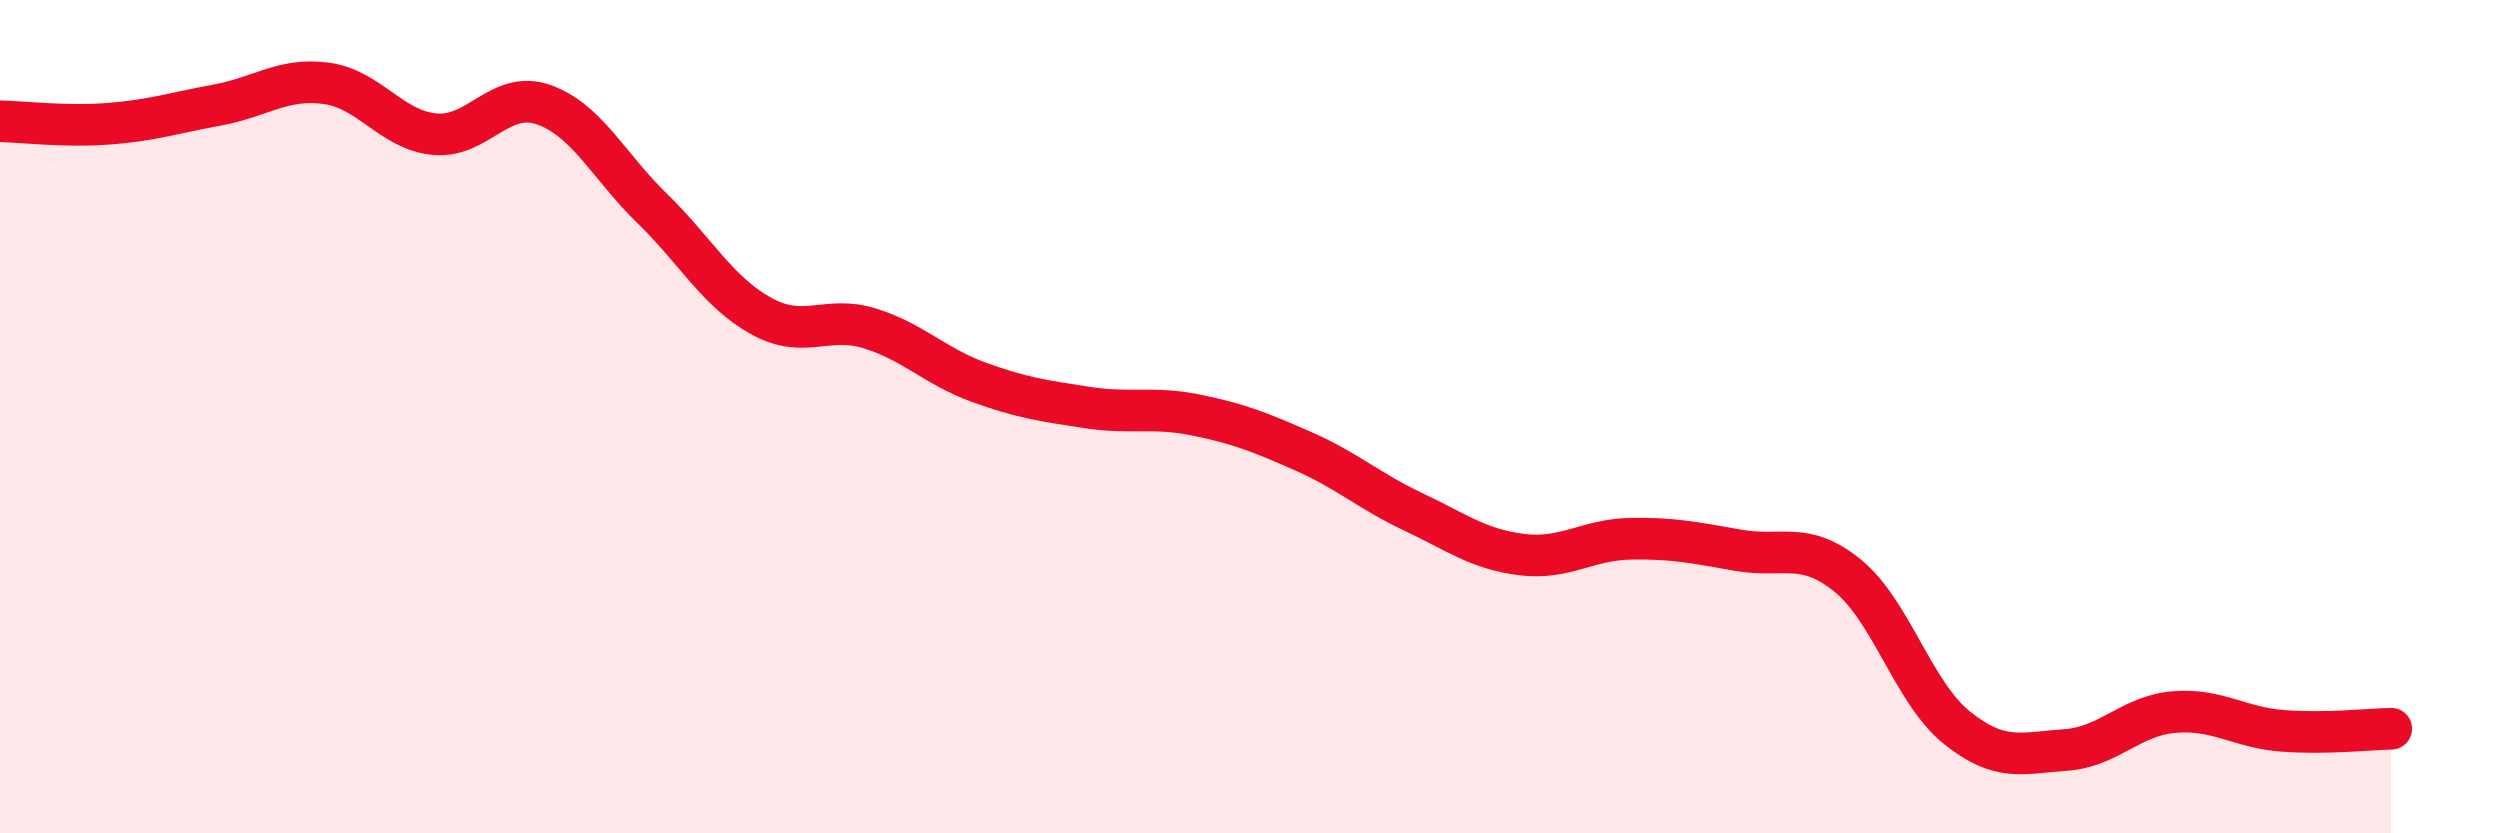
    <svg width="60" height="20" viewBox="0 0 60 20" xmlns="http://www.w3.org/2000/svg">
      <path
        d="M 0,2.91 C 0.52,2.92 1.57,3.05 2.61,2.97 C 3.65,2.89 4.18,2.71 5.22,2.52 C 6.26,2.33 6.79,1.86 7.83,2 C 8.87,2.14 9.39,3.12 10.43,3.22 C 11.47,3.32 12,2.15 13.04,2.51 C 14.08,2.87 14.61,3.99 15.65,5 C 16.69,6.01 17.22,7 18.26,7.58 C 19.3,8.16 19.83,7.56 20.87,7.88 C 21.91,8.2 22.44,8.79 23.48,9.17 C 24.52,9.55 25.05,9.62 26.09,9.78 C 27.13,9.94 27.66,9.75 28.7,9.96 C 29.74,10.17 30.26,10.38 31.3,10.84 C 32.34,11.3 32.87,11.79 33.91,12.28 C 34.95,12.77 35.48,13.18 36.52,13.31 C 37.56,13.44 38.09,12.95 39.13,12.93 C 40.17,12.91 40.7,13.03 41.74,13.21 C 42.78,13.39 43.31,12.97 44.35,13.82 C 45.39,14.67 45.92,16.62 46.96,17.46 C 48,18.3 48.53,18.07 49.57,18 C 50.61,17.93 51.13,17.18 52.17,17.09 C 53.21,17 53.74,17.46 54.78,17.54 C 55.82,17.62 56.87,17.5 57.39,17.49L57.39 20L0 20Z"
        fill="#EB0A25"
        opacity="0.1"
        stroke-linecap="round"
        stroke-linejoin="round"
      />
      <path
        d="M 0,2.91 C 0.52,2.92 1.57,3.05 2.61,2.97 C 3.65,2.89 4.18,2.71 5.22,2.52 C 6.26,2.33 6.79,1.86 7.83,2 C 8.87,2.14 9.39,3.12 10.43,3.22 C 11.47,3.32 12,2.15 13.04,2.51 C 14.08,2.87 14.61,3.99 15.65,5 C 16.69,6.01 17.22,7 18.26,7.58 C 19.3,8.16 19.83,7.56 20.87,7.88 C 21.91,8.2 22.44,8.79 23.48,9.17 C 24.52,9.55 25.05,9.62 26.09,9.78 C 27.13,9.94 27.66,9.75 28.7,9.96 C 29.74,10.17 30.26,10.38 31.3,10.84 C 32.34,11.3 32.87,11.79 33.91,12.28 C 34.95,12.77 35.48,13.18 36.52,13.31 C 37.56,13.44 38.09,12.95 39.13,12.93 C 40.17,12.91 40.7,13.03 41.74,13.21 C 42.78,13.39 43.31,12.97 44.35,13.82 C 45.39,14.67 45.92,16.62 46.96,17.46 C 48,18.3 48.53,18.07 49.57,18 C 50.61,17.93 51.13,17.18 52.17,17.09 C 53.21,17 53.74,17.46 54.78,17.54 C 55.82,17.62 56.87,17.5 57.39,17.49"
        stroke="#EB0A25"
        stroke-width="1"
        fill="none"
        stroke-linecap="round"
        stroke-linejoin="round"
      />
    </svg>
  